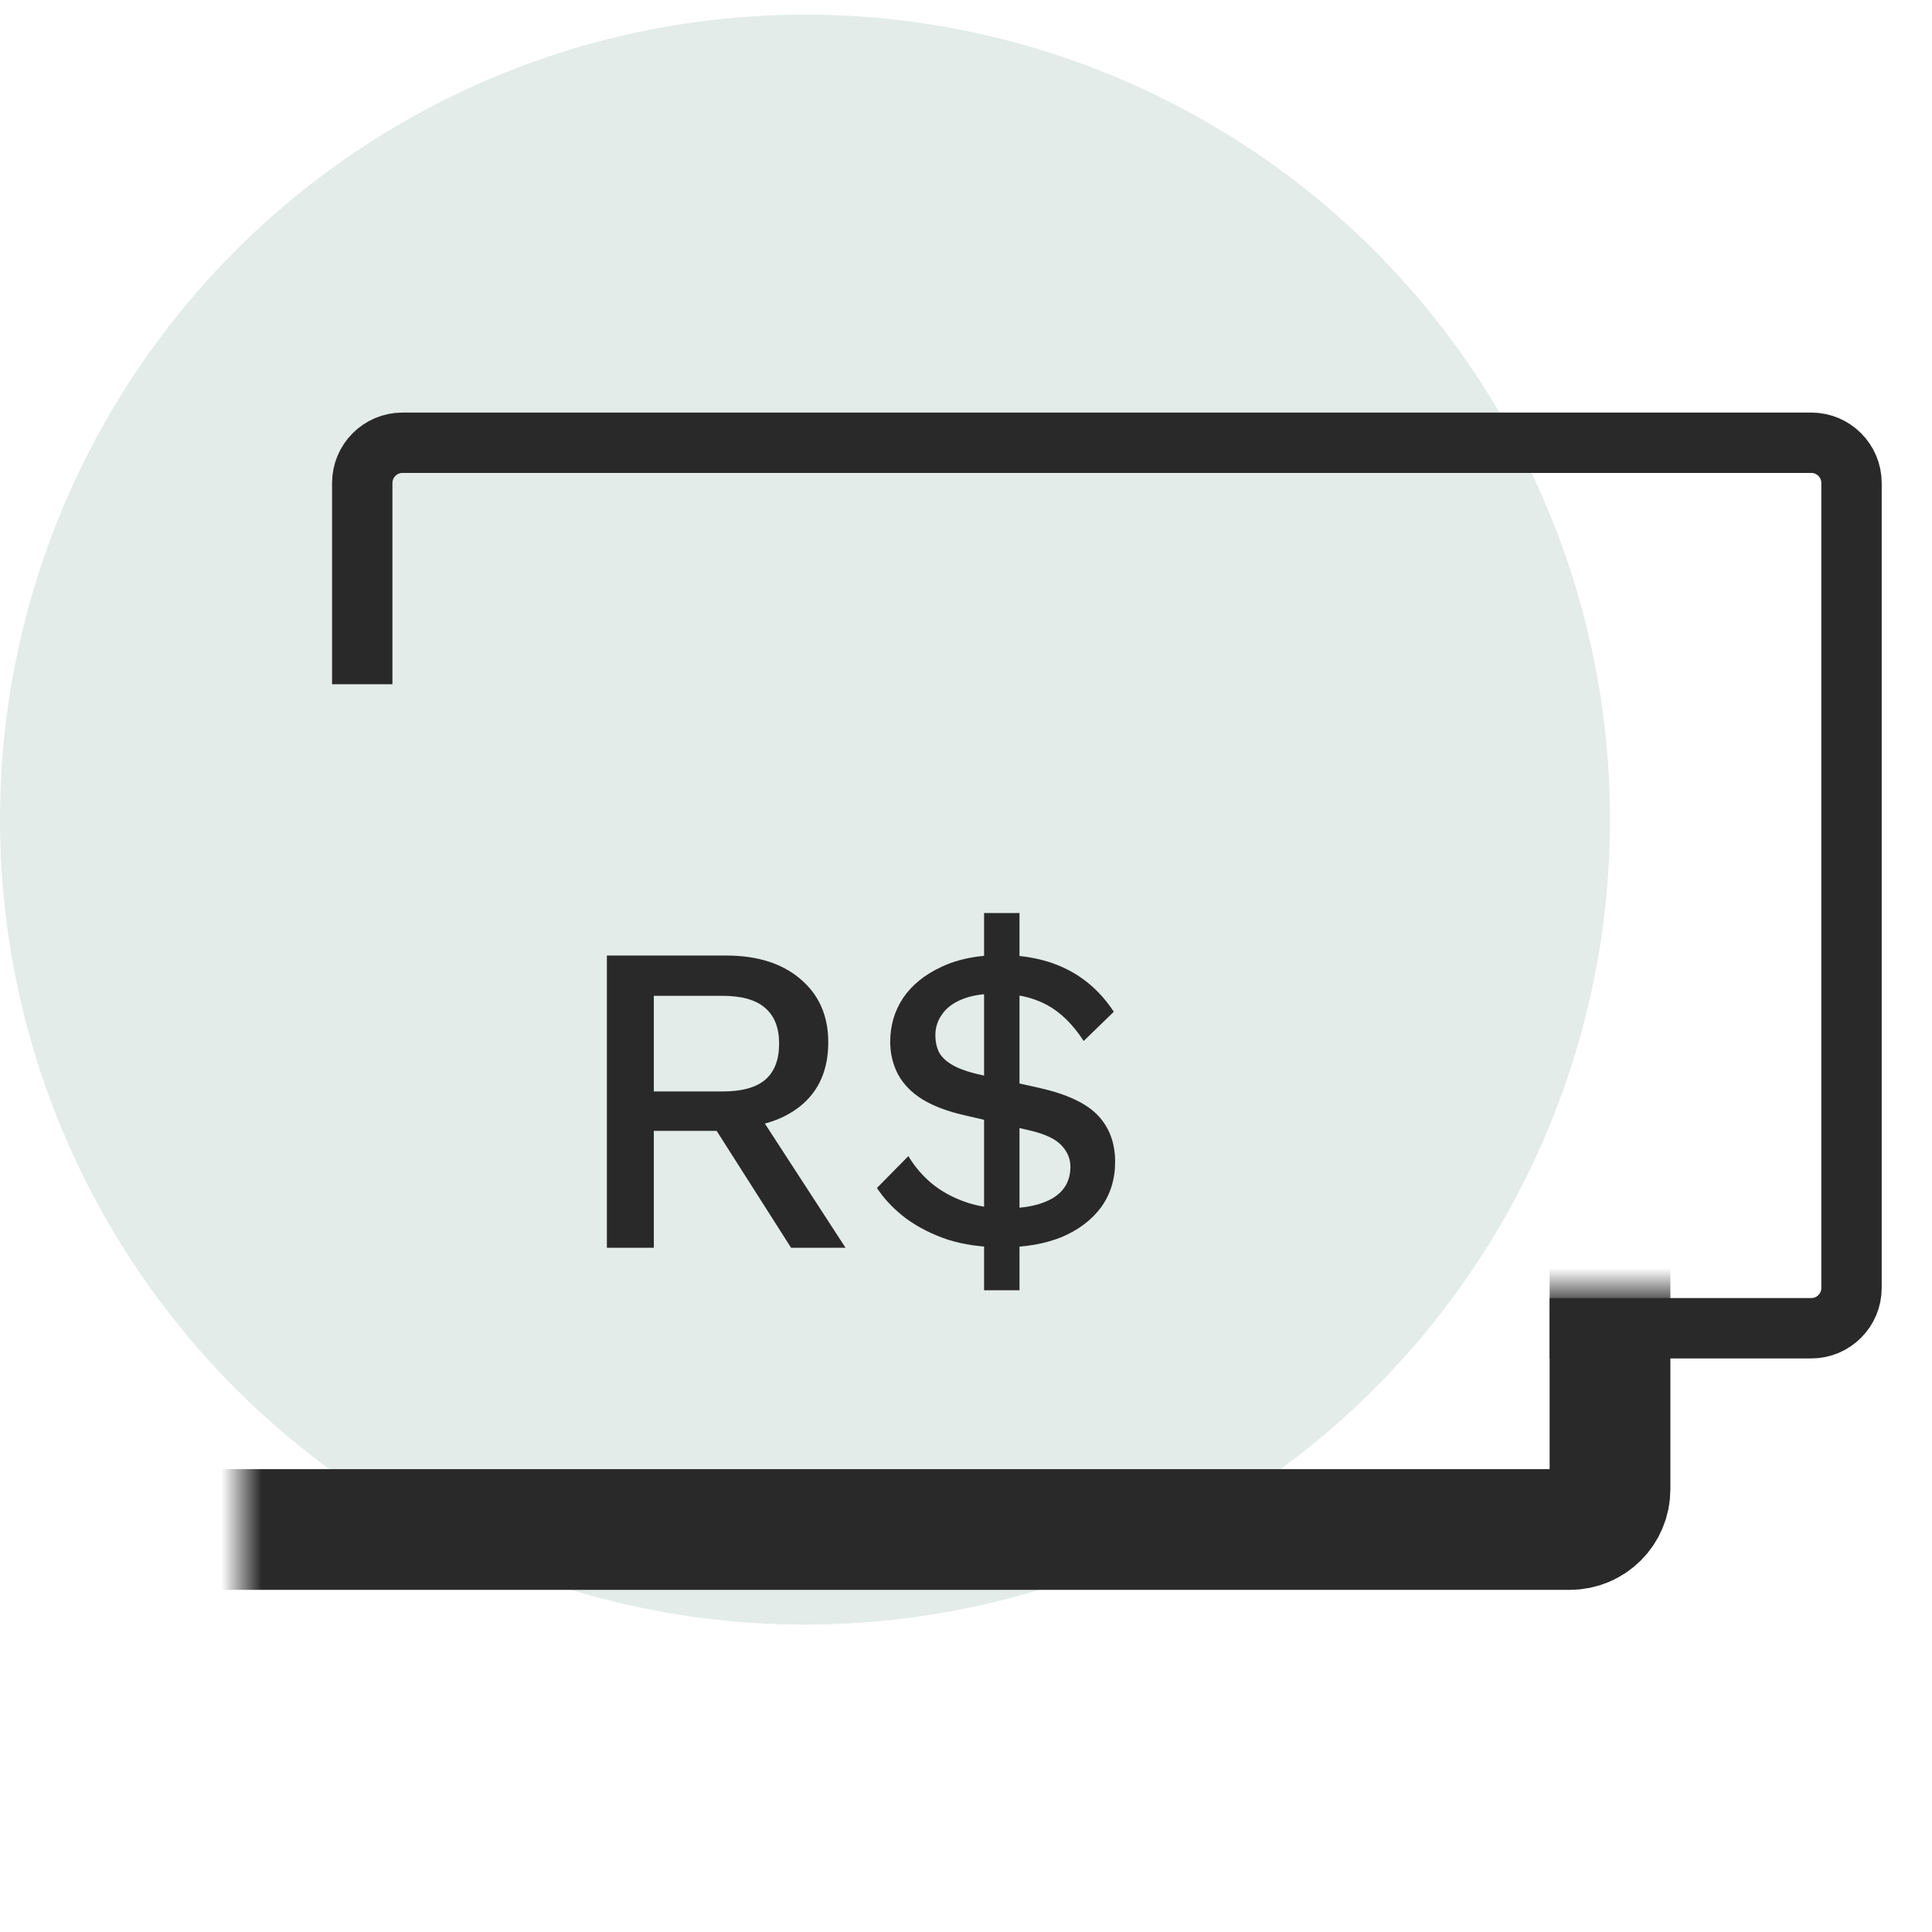 <svg width="48" height="48" viewBox="0 0 48 48" fill="none" xmlns="http://www.w3.org/2000/svg">
<circle cx="20" cy="20.363" r="20" fill="#E3ECE8"/>
<mask id="path-2-inside-1_15828_162805" fill="white">
<rect x="3" y="16" width="37" height="22" rx="1"/>
</mask>
<rect x="3" y="16" width="37" height="22" rx="1" stroke="#292929" stroke-width="3" mask="url(#path-2-inside-1_15828_162805)"/>
<path d="M18.037 23.74C18.814 23.74 19.43 23.934 19.885 24.323C20.347 24.712 20.578 25.236 20.578 25.896C20.578 26.578 20.347 27.106 19.885 27.48C19.43 27.847 18.814 28.03 18.037 28.03L17.927 28.096H16.244V31H15.078V23.74H18.037ZM17.949 27.117C18.426 27.117 18.778 27.022 19.005 26.831C19.24 26.633 19.357 26.332 19.357 25.929C19.357 25.533 19.24 25.236 19.005 25.038C18.778 24.84 18.426 24.741 17.949 24.741H16.244V27.117H17.949ZM18.642 27.359L21.007 31H19.654L17.63 27.821L18.642 27.359ZM24.911 30.989C24.412 30.989 23.961 30.927 23.558 30.802C23.162 30.67 22.813 30.494 22.513 30.274C22.219 30.054 21.977 29.801 21.787 29.515L22.568 28.723C22.722 28.98 22.916 29.207 23.151 29.405C23.385 29.596 23.657 29.746 23.965 29.856C24.273 29.966 24.61 30.021 24.977 30.021C25.475 30.021 25.868 29.937 26.154 29.768C26.447 29.592 26.594 29.332 26.594 28.987C26.594 28.789 26.52 28.613 26.374 28.459C26.227 28.298 25.963 28.173 25.582 28.085L23.976 27.711C23.55 27.616 23.198 27.484 22.92 27.315C22.648 27.146 22.447 26.941 22.315 26.699C22.183 26.45 22.117 26.178 22.117 25.885C22.117 25.482 22.223 25.119 22.436 24.796C22.656 24.473 22.971 24.217 23.382 24.026C23.792 23.828 24.287 23.729 24.867 23.729C25.49 23.729 26.036 23.846 26.506 24.081C26.975 24.316 27.364 24.668 27.672 25.137L26.924 25.863C26.652 25.445 26.344 25.144 26 24.961C25.655 24.778 25.244 24.686 24.768 24.686C24.416 24.686 24.126 24.734 23.899 24.829C23.679 24.917 23.514 25.042 23.404 25.203C23.294 25.357 23.239 25.529 23.239 25.72C23.239 25.874 23.268 26.013 23.327 26.138C23.393 26.263 23.51 26.373 23.679 26.468C23.847 26.563 24.086 26.644 24.394 26.71L25.824 27.029C26.506 27.183 26.99 27.41 27.276 27.711C27.562 28.012 27.705 28.397 27.705 28.866C27.705 29.299 27.587 29.676 27.353 29.999C27.118 30.314 26.792 30.56 26.374 30.736C25.956 30.905 25.468 30.989 24.911 30.989ZM24.449 32.056V22.684H25.329V32.056H24.449Z" fill="#292929"/>
<path d="M9 17V12C9 11.448 9.448 11 10 11H45C45.552 11 46 11.448 46 12V32C46 32.552 45.552 33 45 33H38.5" stroke="#292929" stroke-width="1.5"/>
</svg>

